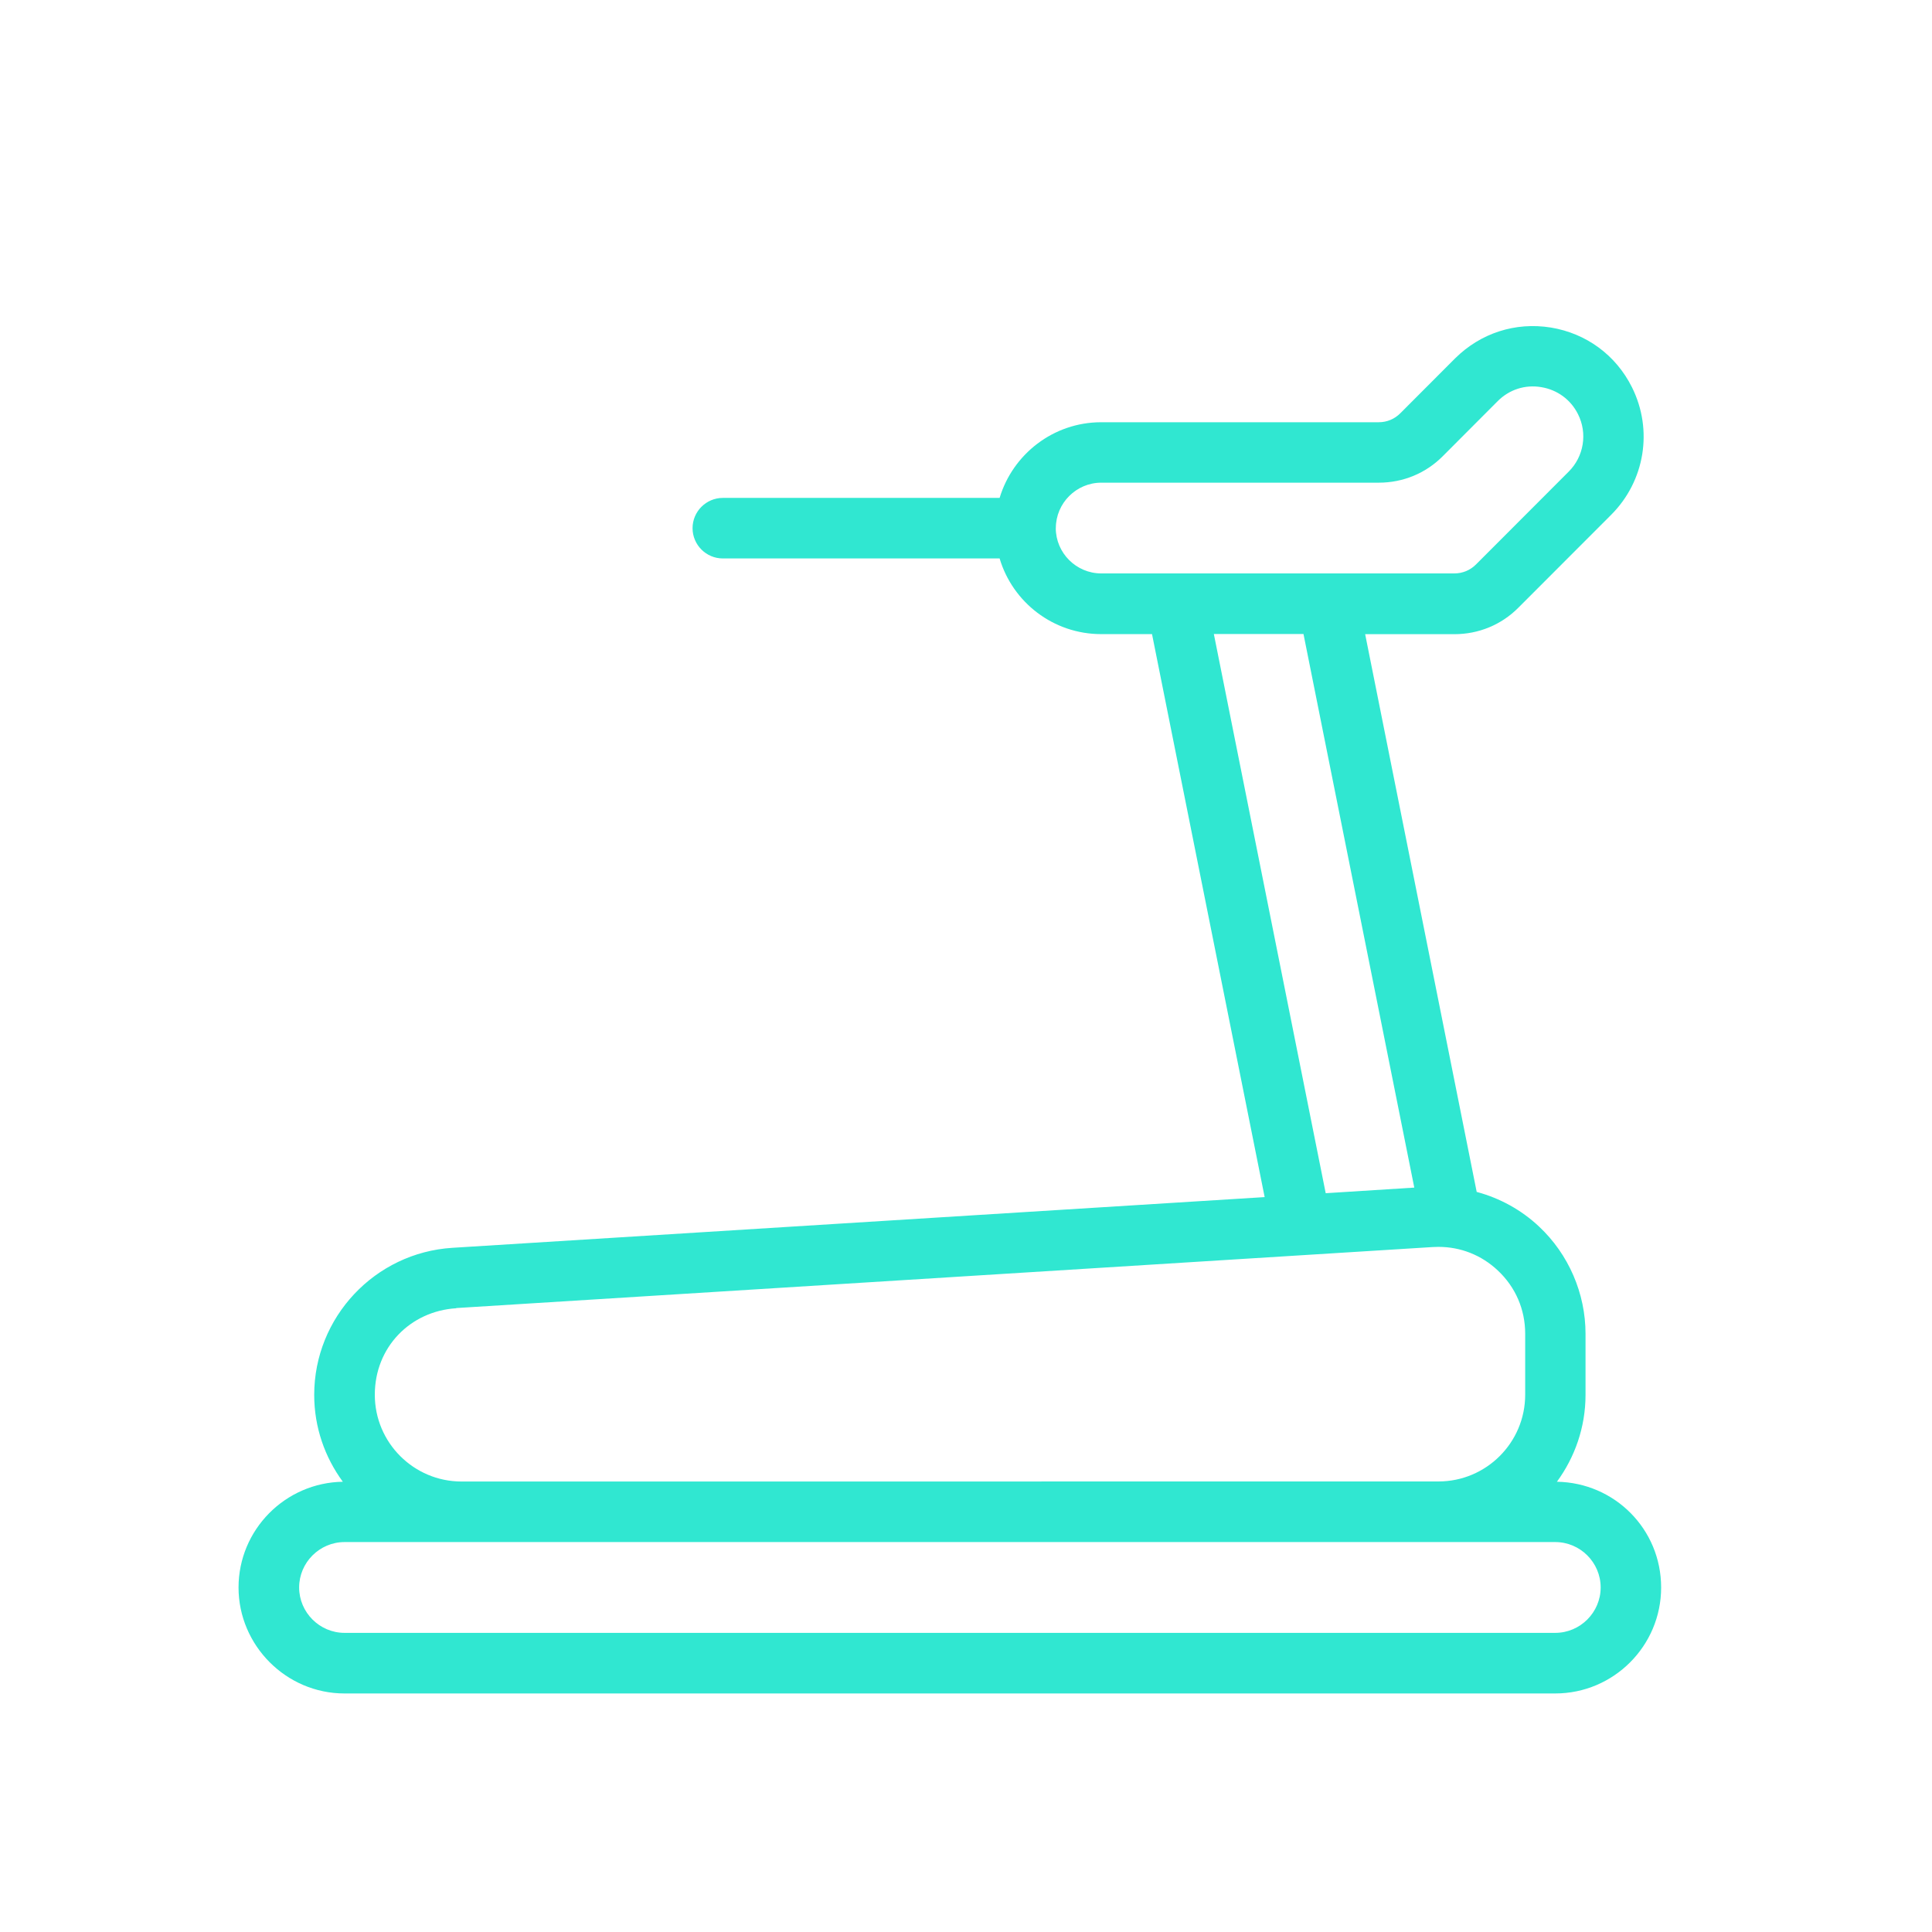 <svg xmlns="http://www.w3.org/2000/svg" fill="none" viewBox="0 0 60 60" height="60" width="60">
<path fill="#30E7D1" d="M48.352 46.016C48.906 45.259 49.24 44.328 49.24 43.319V41.424C49.24 40.164 48.713 38.951 47.797 38.092C47.246 37.574 46.58 37.209 45.86 37.016L42.396 19.695H45.168C45.921 19.695 46.63 19.403 47.16 18.867L50.037 15.987C51.085 14.938 51.344 13.35 50.681 12.025C50.184 11.028 49.262 10.352 48.163 10.172C47.057 9.994 45.978 10.347 45.188 11.131L43.486 12.836C43.308 13.014 43.073 13.113 42.818 13.113H34.198C32.713 13.113 31.453 14.105 31.044 15.463H22.448C21.93 15.463 21.508 15.886 21.508 16.403C21.508 16.921 21.931 17.343 22.448 17.343H31.044C31.448 18.702 32.708 19.693 34.198 19.693H35.777L39.275 37.177L14.049 38.752C11.642 38.903 9.758 40.909 9.758 43.32C9.758 44.33 10.092 45.261 10.647 46.017C8.857 46.045 7.408 47.508 7.408 49.302C7.408 51.097 8.884 52.592 10.698 52.592H48.298C50.112 52.592 51.588 51.115 51.588 49.302C51.588 47.488 50.142 46.045 48.35 46.017L48.352 46.016ZM32.79 16.4C32.79 15.625 33.426 14.99 34.2 14.99H42.82C43.573 14.99 44.282 14.698 44.812 14.162L46.514 12.456C46.872 12.098 47.364 11.938 47.864 12.023C48.361 12.104 48.78 12.409 49.005 12.86C49.307 13.457 49.189 14.18 48.714 14.65L45.837 17.531C45.658 17.709 45.423 17.808 45.168 17.808H34.199C33.424 17.808 32.788 17.173 32.788 16.398L32.79 16.4ZM37.698 19.69H40.481L43.922 36.882L41.171 37.056L37.698 19.694V19.69ZM14.168 40.623L44.498 38.728C44.555 38.728 44.616 38.723 44.672 38.723C45.359 38.723 46.007 38.976 46.516 39.456C47.067 39.973 47.366 40.667 47.366 41.42V43.315C47.366 44.8 46.158 46.008 44.672 46.008L14.334 46.01C12.848 46.01 11.64 44.802 11.64 43.316C11.64 41.831 12.749 40.717 14.168 40.629L14.168 40.623ZM48.3 50.71H10.7C9.926 50.71 9.29 50.075 9.29 49.3C9.29 48.525 9.926 47.89 10.7 47.89H48.3C49.075 47.89 49.71 48.525 49.71 49.3C49.71 50.075 49.075 50.71 48.3 50.71Z"></path>
</svg>
